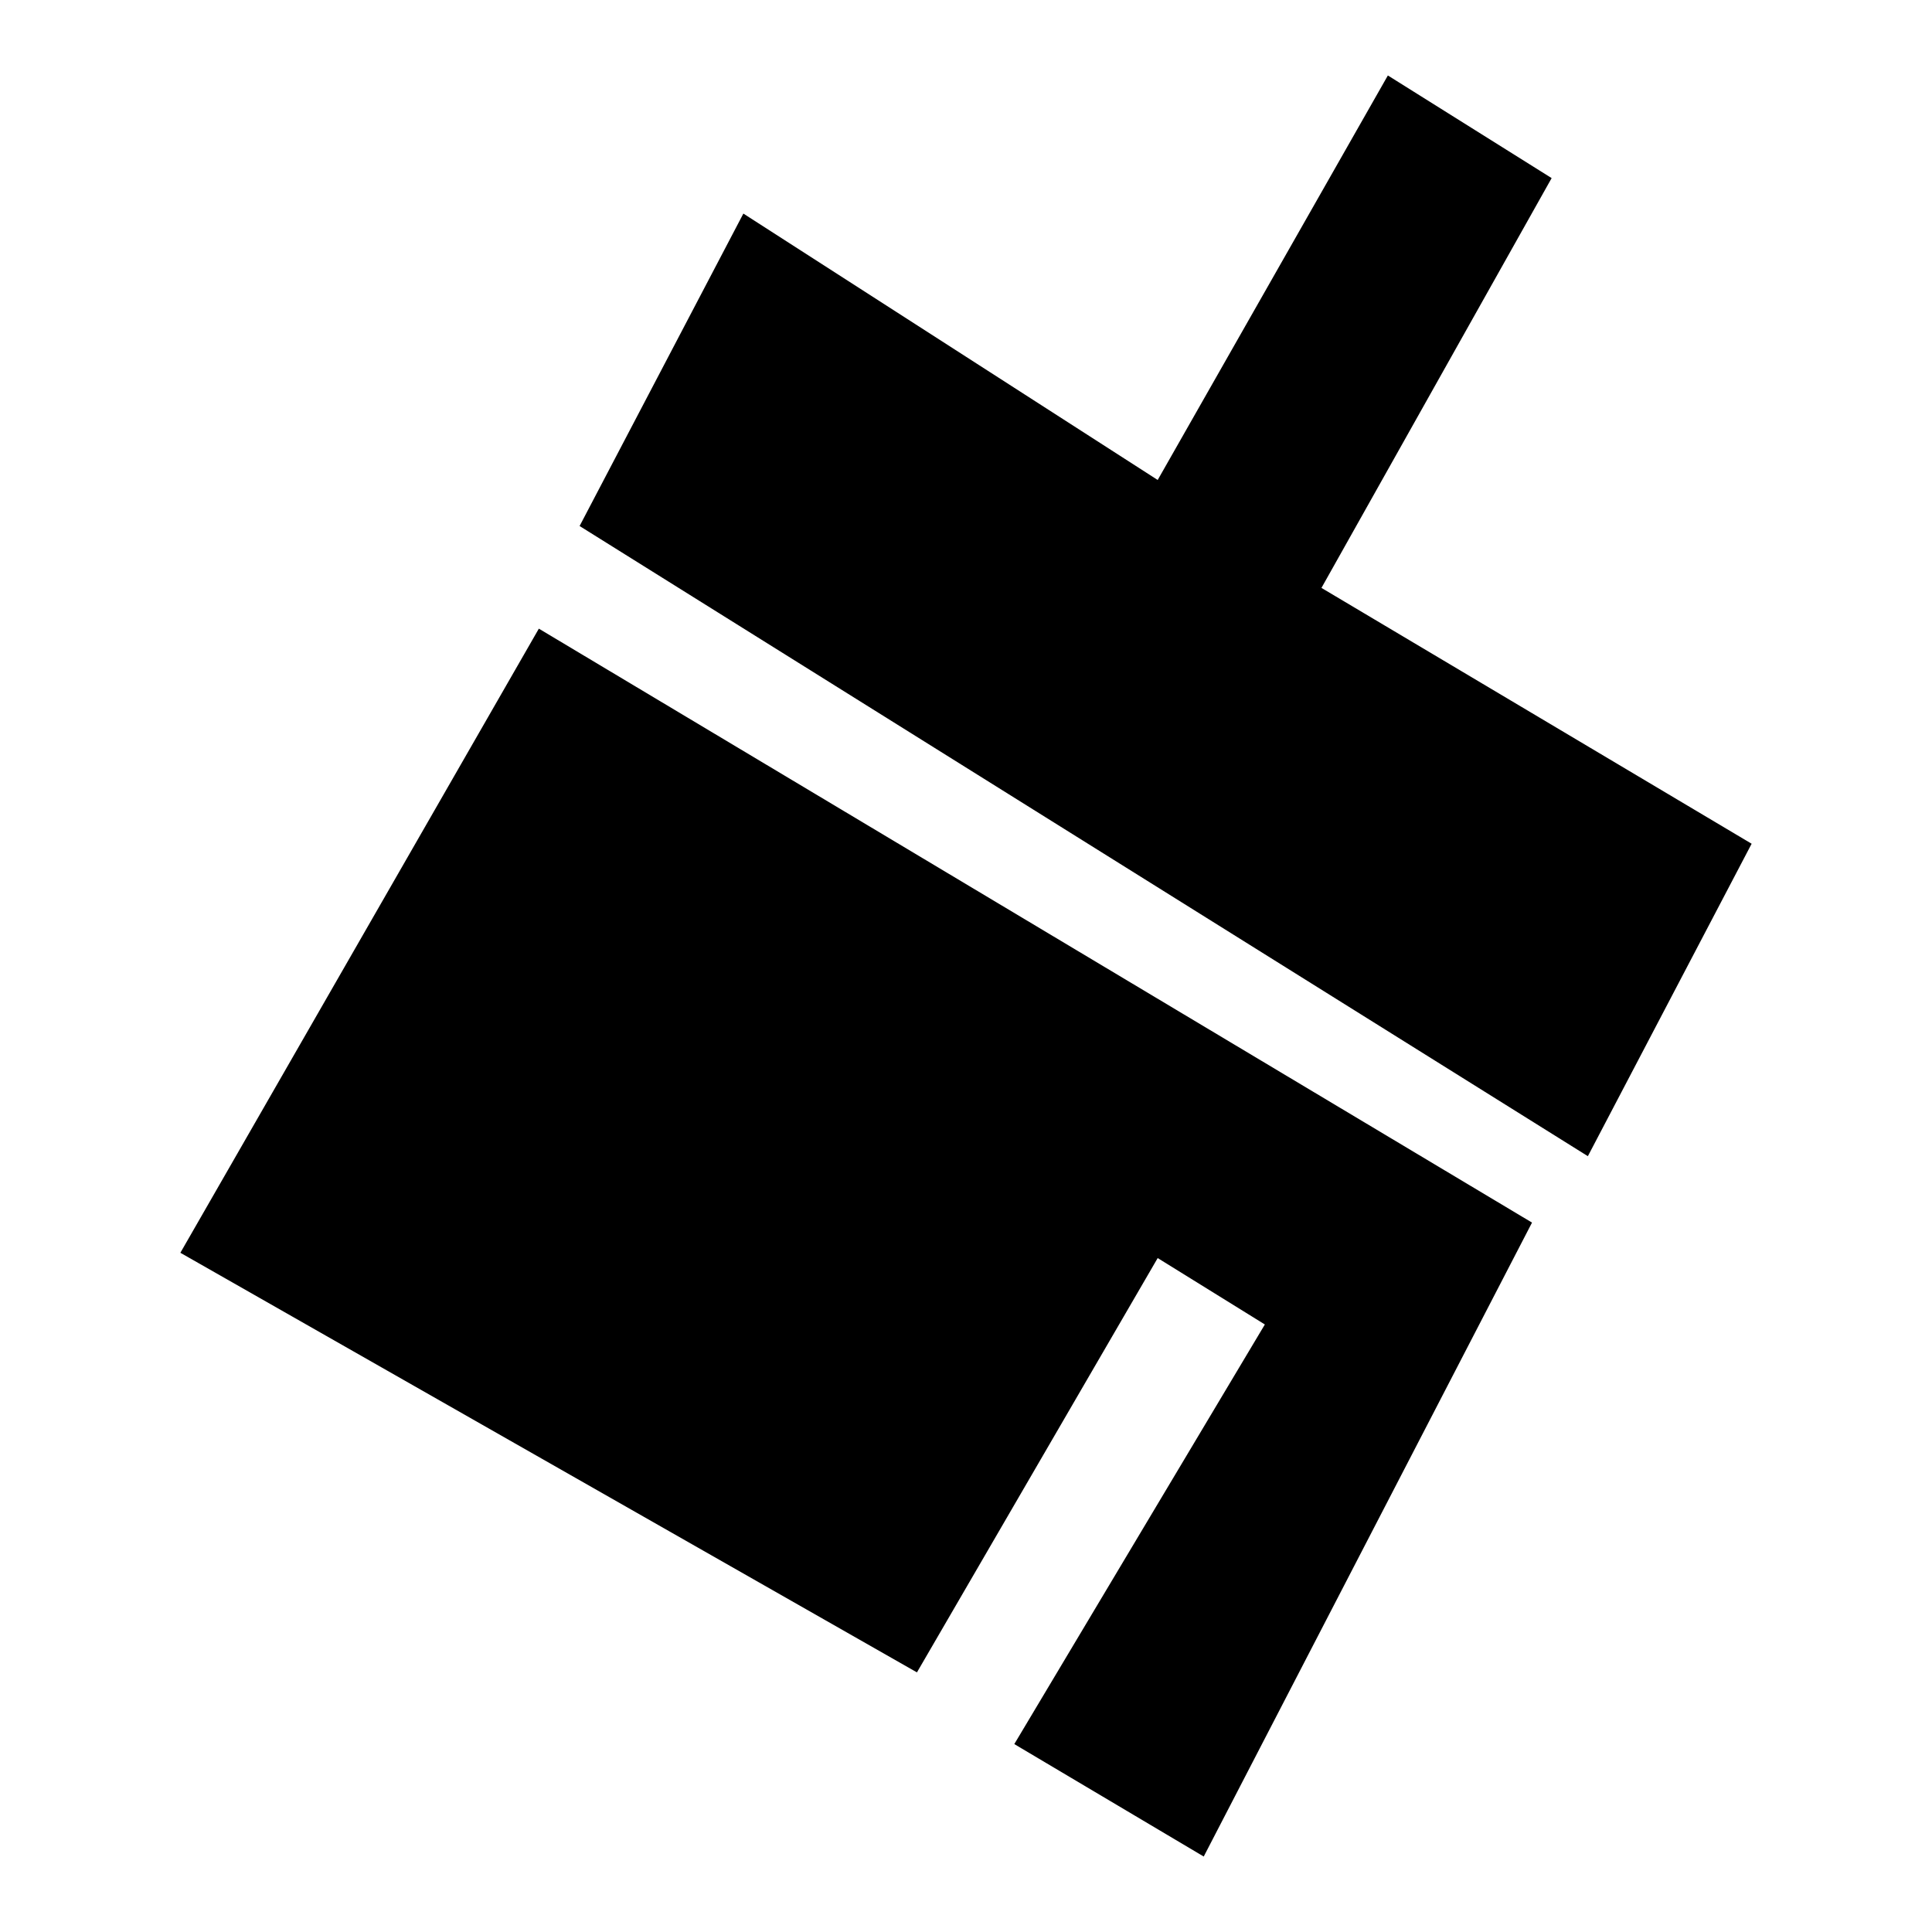 <?xml version="1.0" encoding="utf-8"?>
<!-- Svg Vector Icons : http://www.onlinewebfonts.com/icon -->
<!DOCTYPE svg PUBLIC "-//W3C//DTD SVG 1.1//EN" "http://www.w3.org/Graphics/SVG/1.1/DTD/svg11.dtd">
<svg version="1.1" xmlns="http://www.w3.org/2000/svg" xmlns:xlink="http://www.w3.org/1999/xlink" x="0px" y="0px" viewBox="0 0 256 256" enable-background="new 0 0 256 256" xml:space="preserve">
<g><g><path fill="#000000" d="M98.5,28.3l54.9,35.3L183.9,10l21.7,13.6l-30.5,54.3l57,33.9l-21.7,41.4L76.8,69.7L98.5,28.3z"/><path fill="#000000" d="M23.9,166l47.5-82.7l131.6,78.7L159.5,246l-25.1-14.9l33.2-55.6l-14.2-8.8l-31.9,54.9L23.9,166z"/></g></g>
</svg>